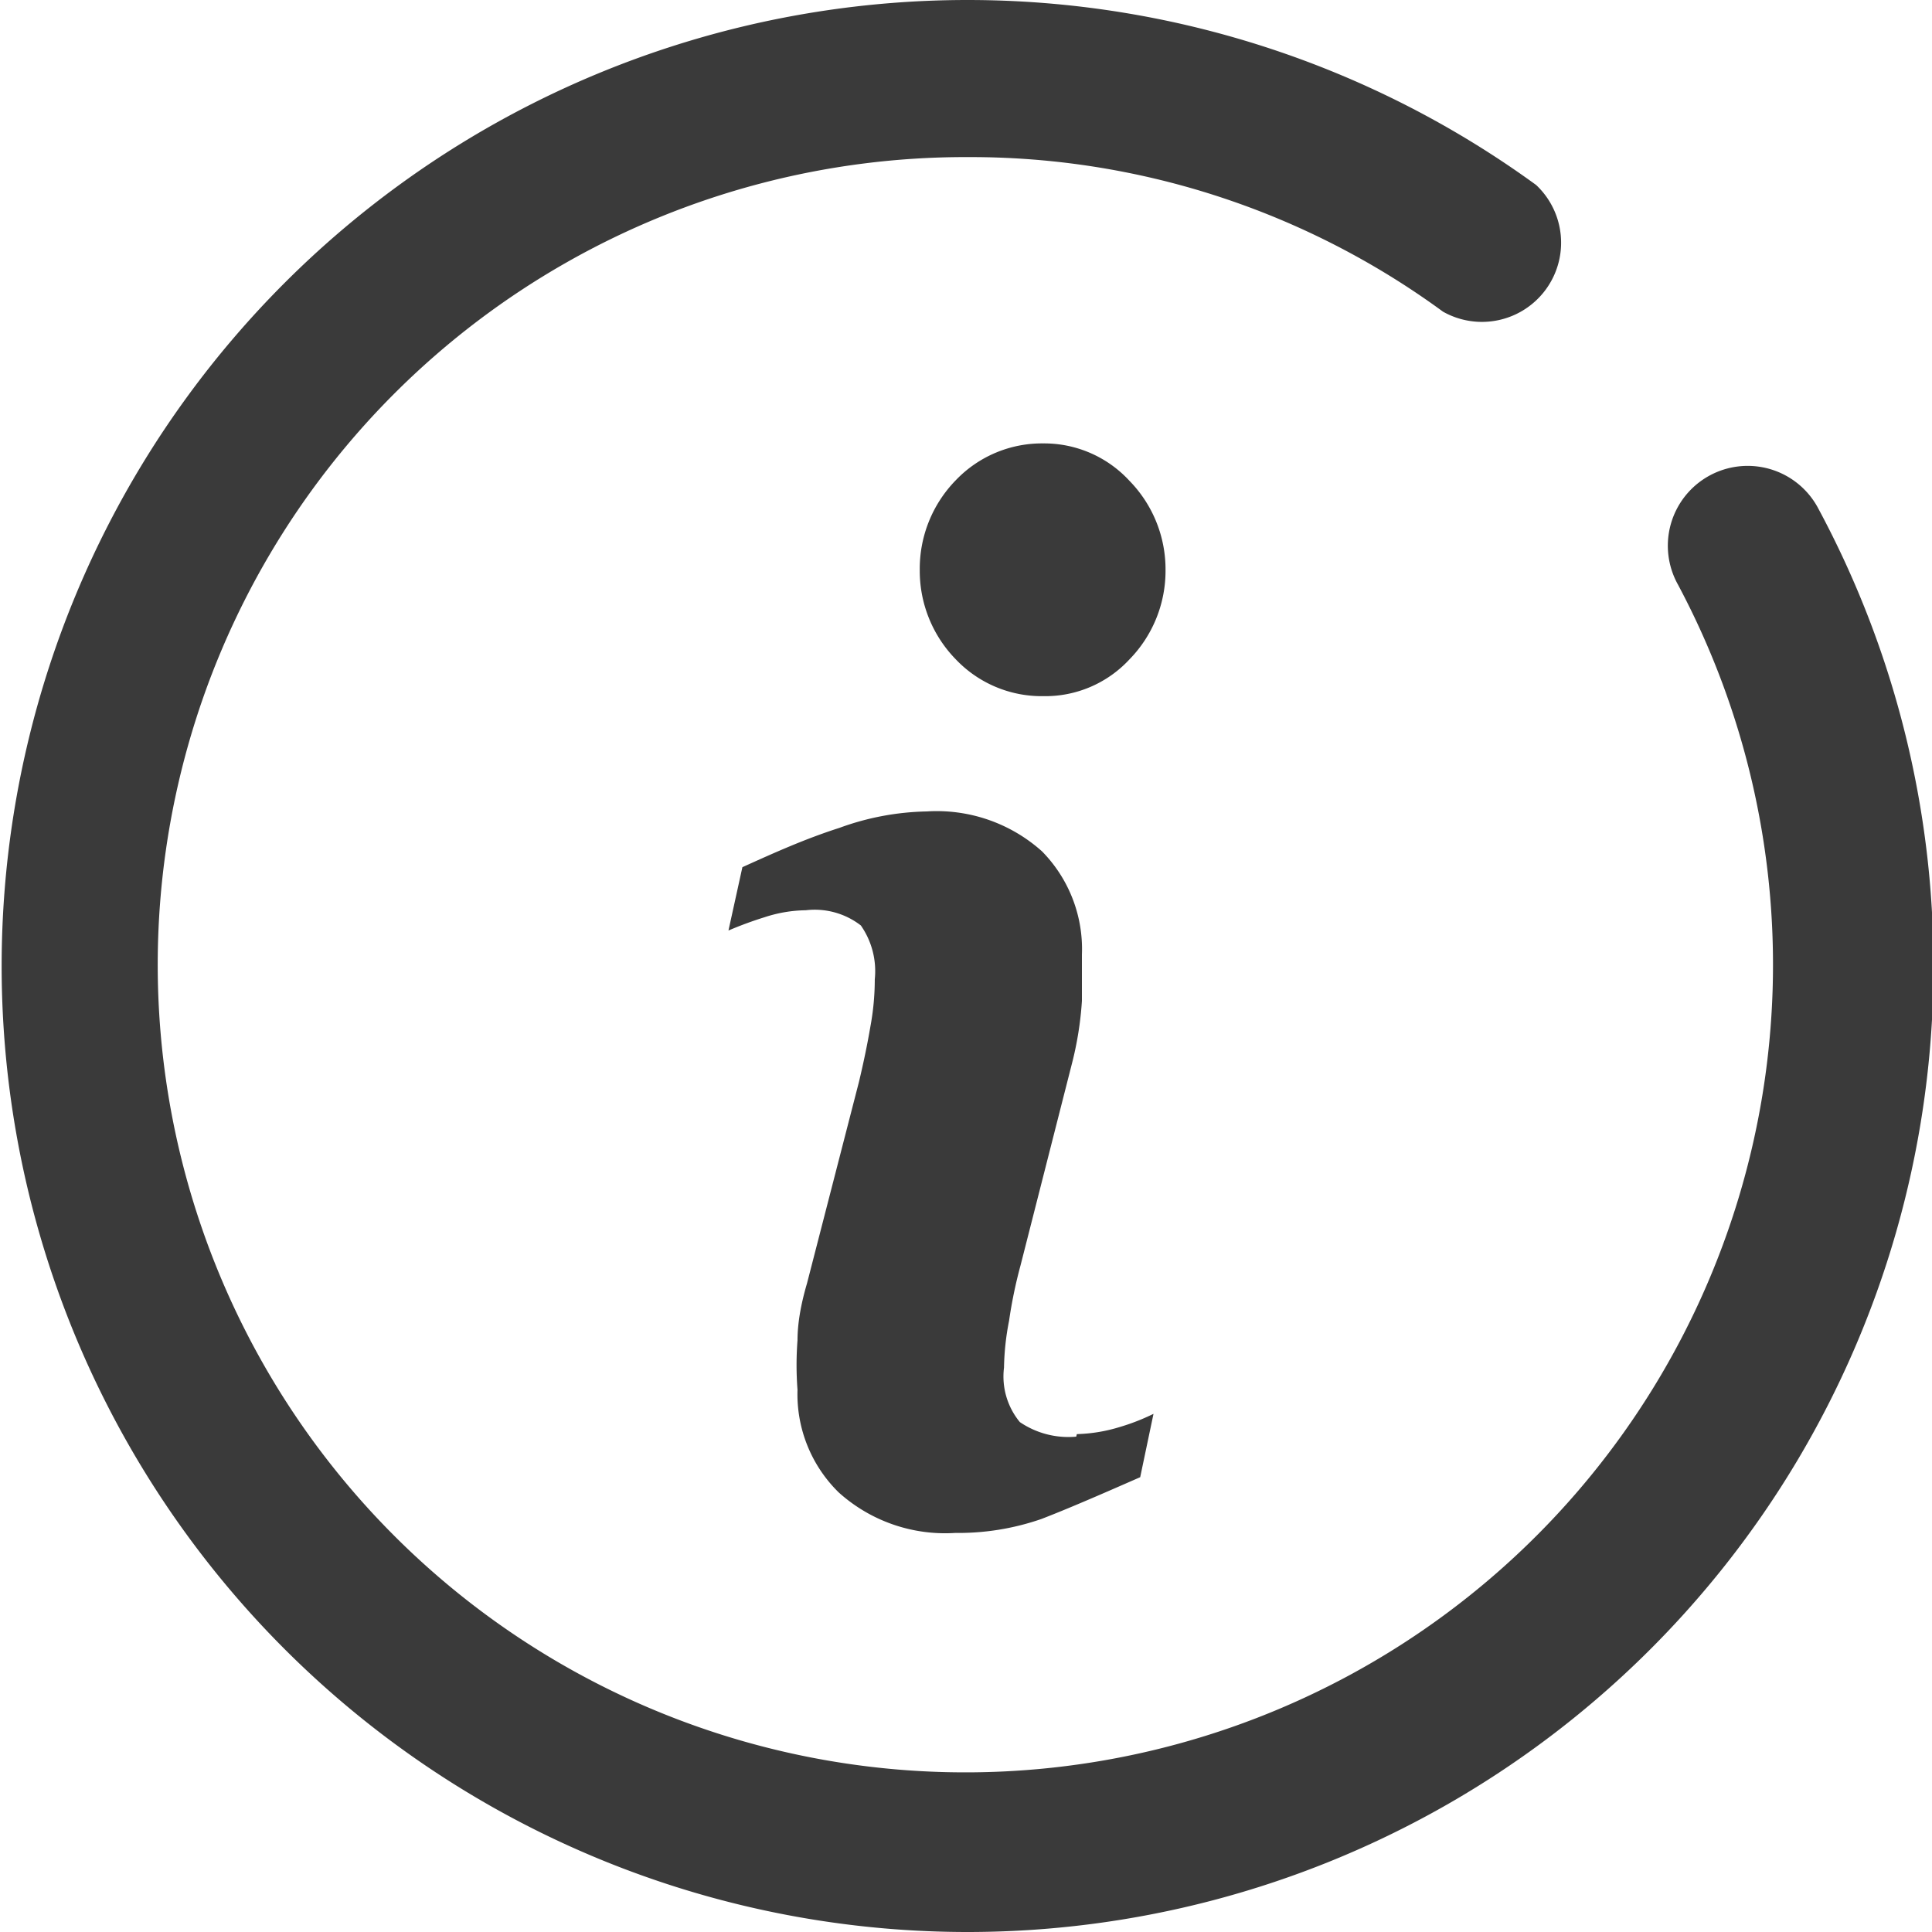 <svg xmlns="http://www.w3.org/2000/svg" viewBox="0 0 30.5 30.5"><defs><style>.cls-1{fill:#3a3a3a;}</style></defs><g id="图层_2" data-name="图层 2"><g id="图层_1-2" data-name="图层 1"><path class="cls-1" d="M17,22.64a2.52,2.52,0,0,0,.67-.11,3.38,3.38,0,0,0,.54-.21l-.21,1c-.66.29-1.17.51-1.56.66a4,4,0,0,1-1.36.22,2.51,2.51,0,0,1-1.84-.64,2.17,2.17,0,0,1-.65-1.62,5.11,5.11,0,0,1,0-.78q0-.39.15-.9l.82-3.18q.11-.46.18-.87a4.11,4.11,0,0,0,.07-.75,1.26,1.26,0,0,0-.22-.85,1.19,1.19,0,0,0-.87-.24,2.16,2.16,0,0,0-.65.11,5.91,5.91,0,0,0-.57.21l.22-1c.53-.24,1-.45,1.53-.62a4.23,4.23,0,0,1,1.38-.26,2.49,2.49,0,0,1,1.82.63,2.2,2.2,0,0,1,.63,1.63c0,.14,0,.38,0,.73a5.34,5.34,0,0,1-.16,1l-.81,3.18a7.33,7.33,0,0,0-.18.87,4.15,4.15,0,0,0-.08.74,1.13,1.13,0,0,0,.25.86,1.36,1.36,0,0,0,.89.23Z"/><path class="cls-1" d="M16.47,7a1.83,1.83,0,0,1,1.36.59A2,2,0,0,1,18.4,9a2,2,0,0,1-.57,1.41,1.81,1.81,0,0,1-1.36.58,1.87,1.87,0,0,1-1.38-.58A2,2,0,0,1,14.52,9a2,2,0,0,1,.57-1.42A1.88,1.88,0,0,1,16.47,7Z"/><path class="cls-1" d="M15.25,30.5a15.25,15.25,0,1,1,9-27.58,1.25,1.25,0,0,1-1.47,2,12.62,12.62,0,0,0-7.5-2.44A12.75,12.75,0,1,0,26.49,9.23,1.25,1.25,0,0,1,28.69,8,15.25,15.25,0,0,1,15.25,30.5Z"/></g></g></svg>